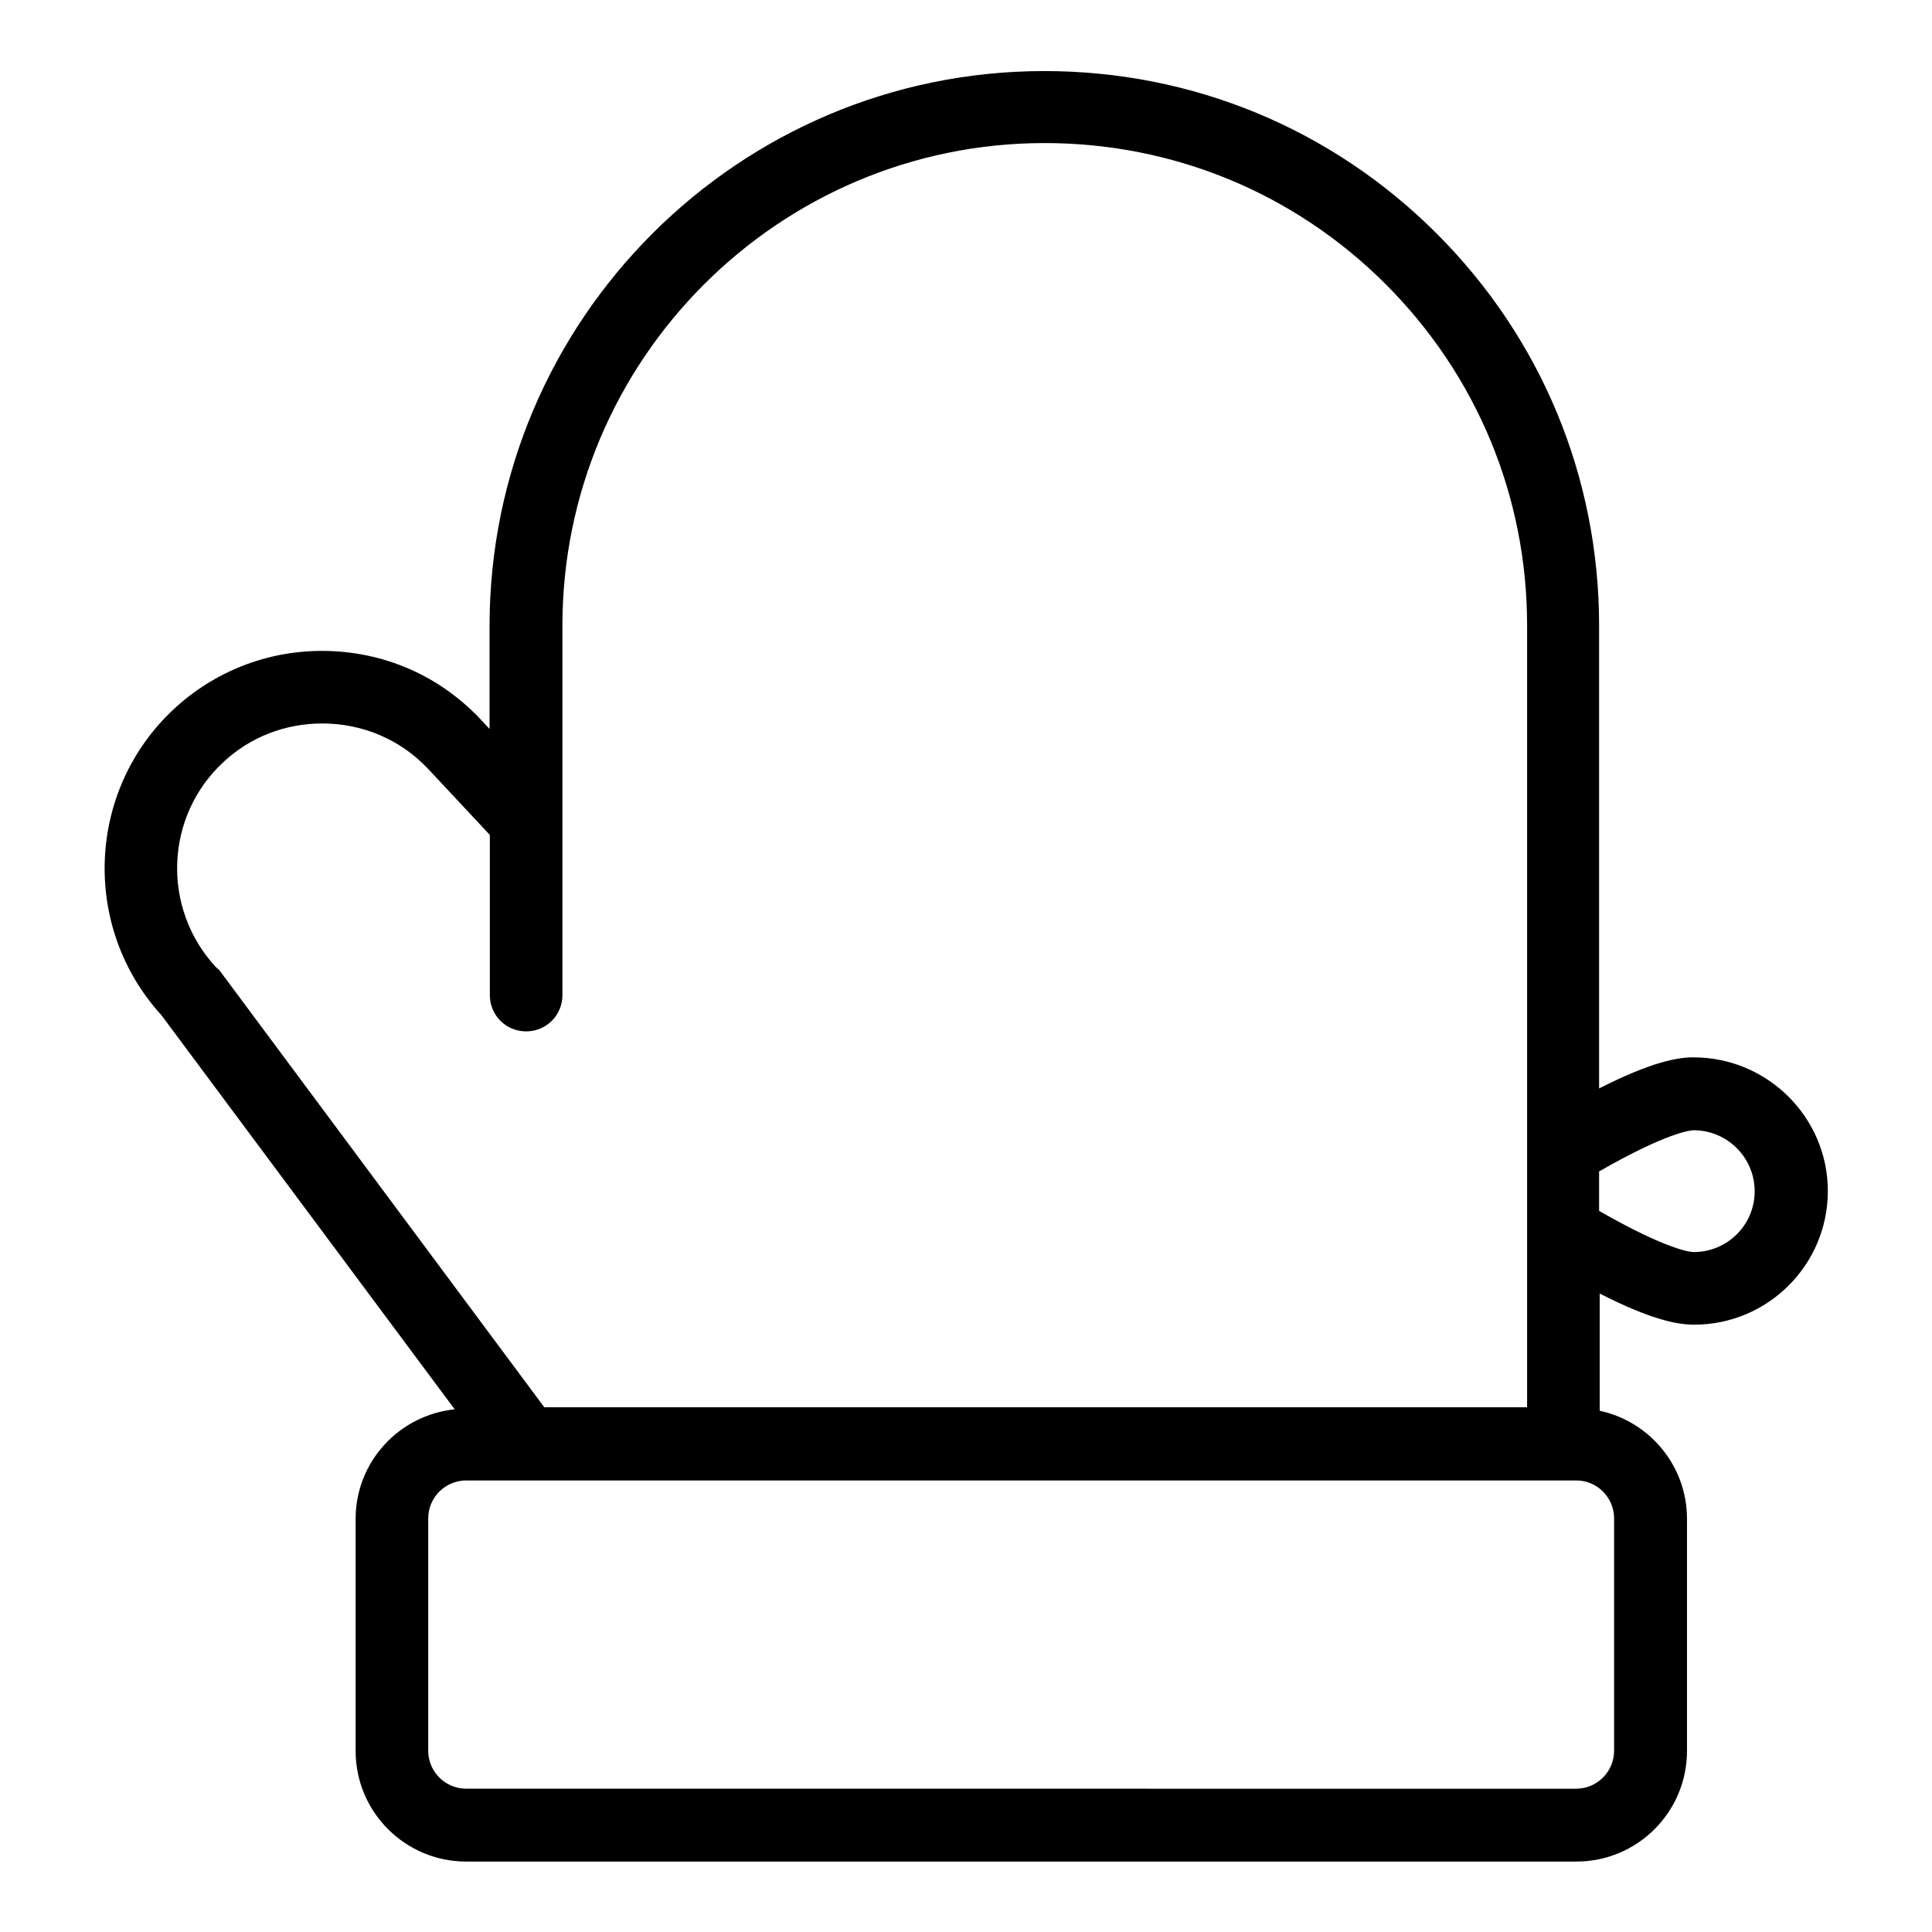 <?xml version="1.0" encoding="UTF-8"?>
<!-- Uploaded to: ICON Repo, www.iconrepo.com, Generator: ICON Repo Mixer Tools -->
<svg fill="#000000" width="800px" height="800px" version="1.1" viewBox="144 144 512 512" xmlns="http://www.w3.org/2000/svg">
 <path d="m592.82 424.2c-4.047 0-10.914 1.07-25.039 8.246v-122.59c0-39.312-15.266-76.184-43.055-103.97-27.785-27.785-64.73-43.055-103.97-43.055-81.066 0-147.02 65.953-147.02 147.1v27.25l-2.137-2.289c-10.992-11.832-26.031-18.398-42.289-18.398-14.656 0-28.551 5.496-39.234 15.418-23.129 21.527-24.578 57.785-3.281 81.145l77.707 104.43c-14.734 1.527-26.258 13.895-26.258 29.008v61.527c0 16.184 13.129 29.312 29.312 29.312h294.2c16.184 0 29.312-13.129 29.312-29.312v-61.527c0-14.047-9.922-25.801-23.129-28.625v-31.066c14.047 7.176 20.914 8.246 25.039 8.246 19.543 0 35.418-15.879 35.418-35.418-0.004-19.543-16.031-35.422-35.574-35.422zm-391.6-23.891c-14.426-15.574-13.586-39.922 1.984-54.352 7.098-6.641 16.41-10.23 26.184-10.23 10.84 0 20.914 4.352 28.242 12.215l16.184 17.328v42.441c0 5.344 4.273 9.617 9.617 9.617s9.617-4.273 9.617-9.617v-97.938c0-70.457 57.328-127.86 127.79-127.86 34.121 0 66.258 13.281 90.379 37.402s37.48 56.258 37.48 90.379v207.25l-260.45 0.004-86.258-116.03c-0.23-0.078-0.461-0.387-0.766-0.613zm370.53 146.11v61.527c0 5.574-4.504 10.078-10.078 10.078l-294.11-0.004c-5.574 0-10.078-4.504-10.078-10.078v-61.527c0-5.574 4.504-10.078 10.078-10.078h294.2c5.492 0.004 9.996 4.508 9.996 10.082zm21.07-70.609c-0.688 0-6.793-0.457-25.039-10.914v-10.457c18.242-10.457 24.352-10.914 25.039-10.914 8.93 0 16.184 7.25 16.184 16.184 0 8.926-7.254 16.102-16.184 16.102z"/>
</svg>